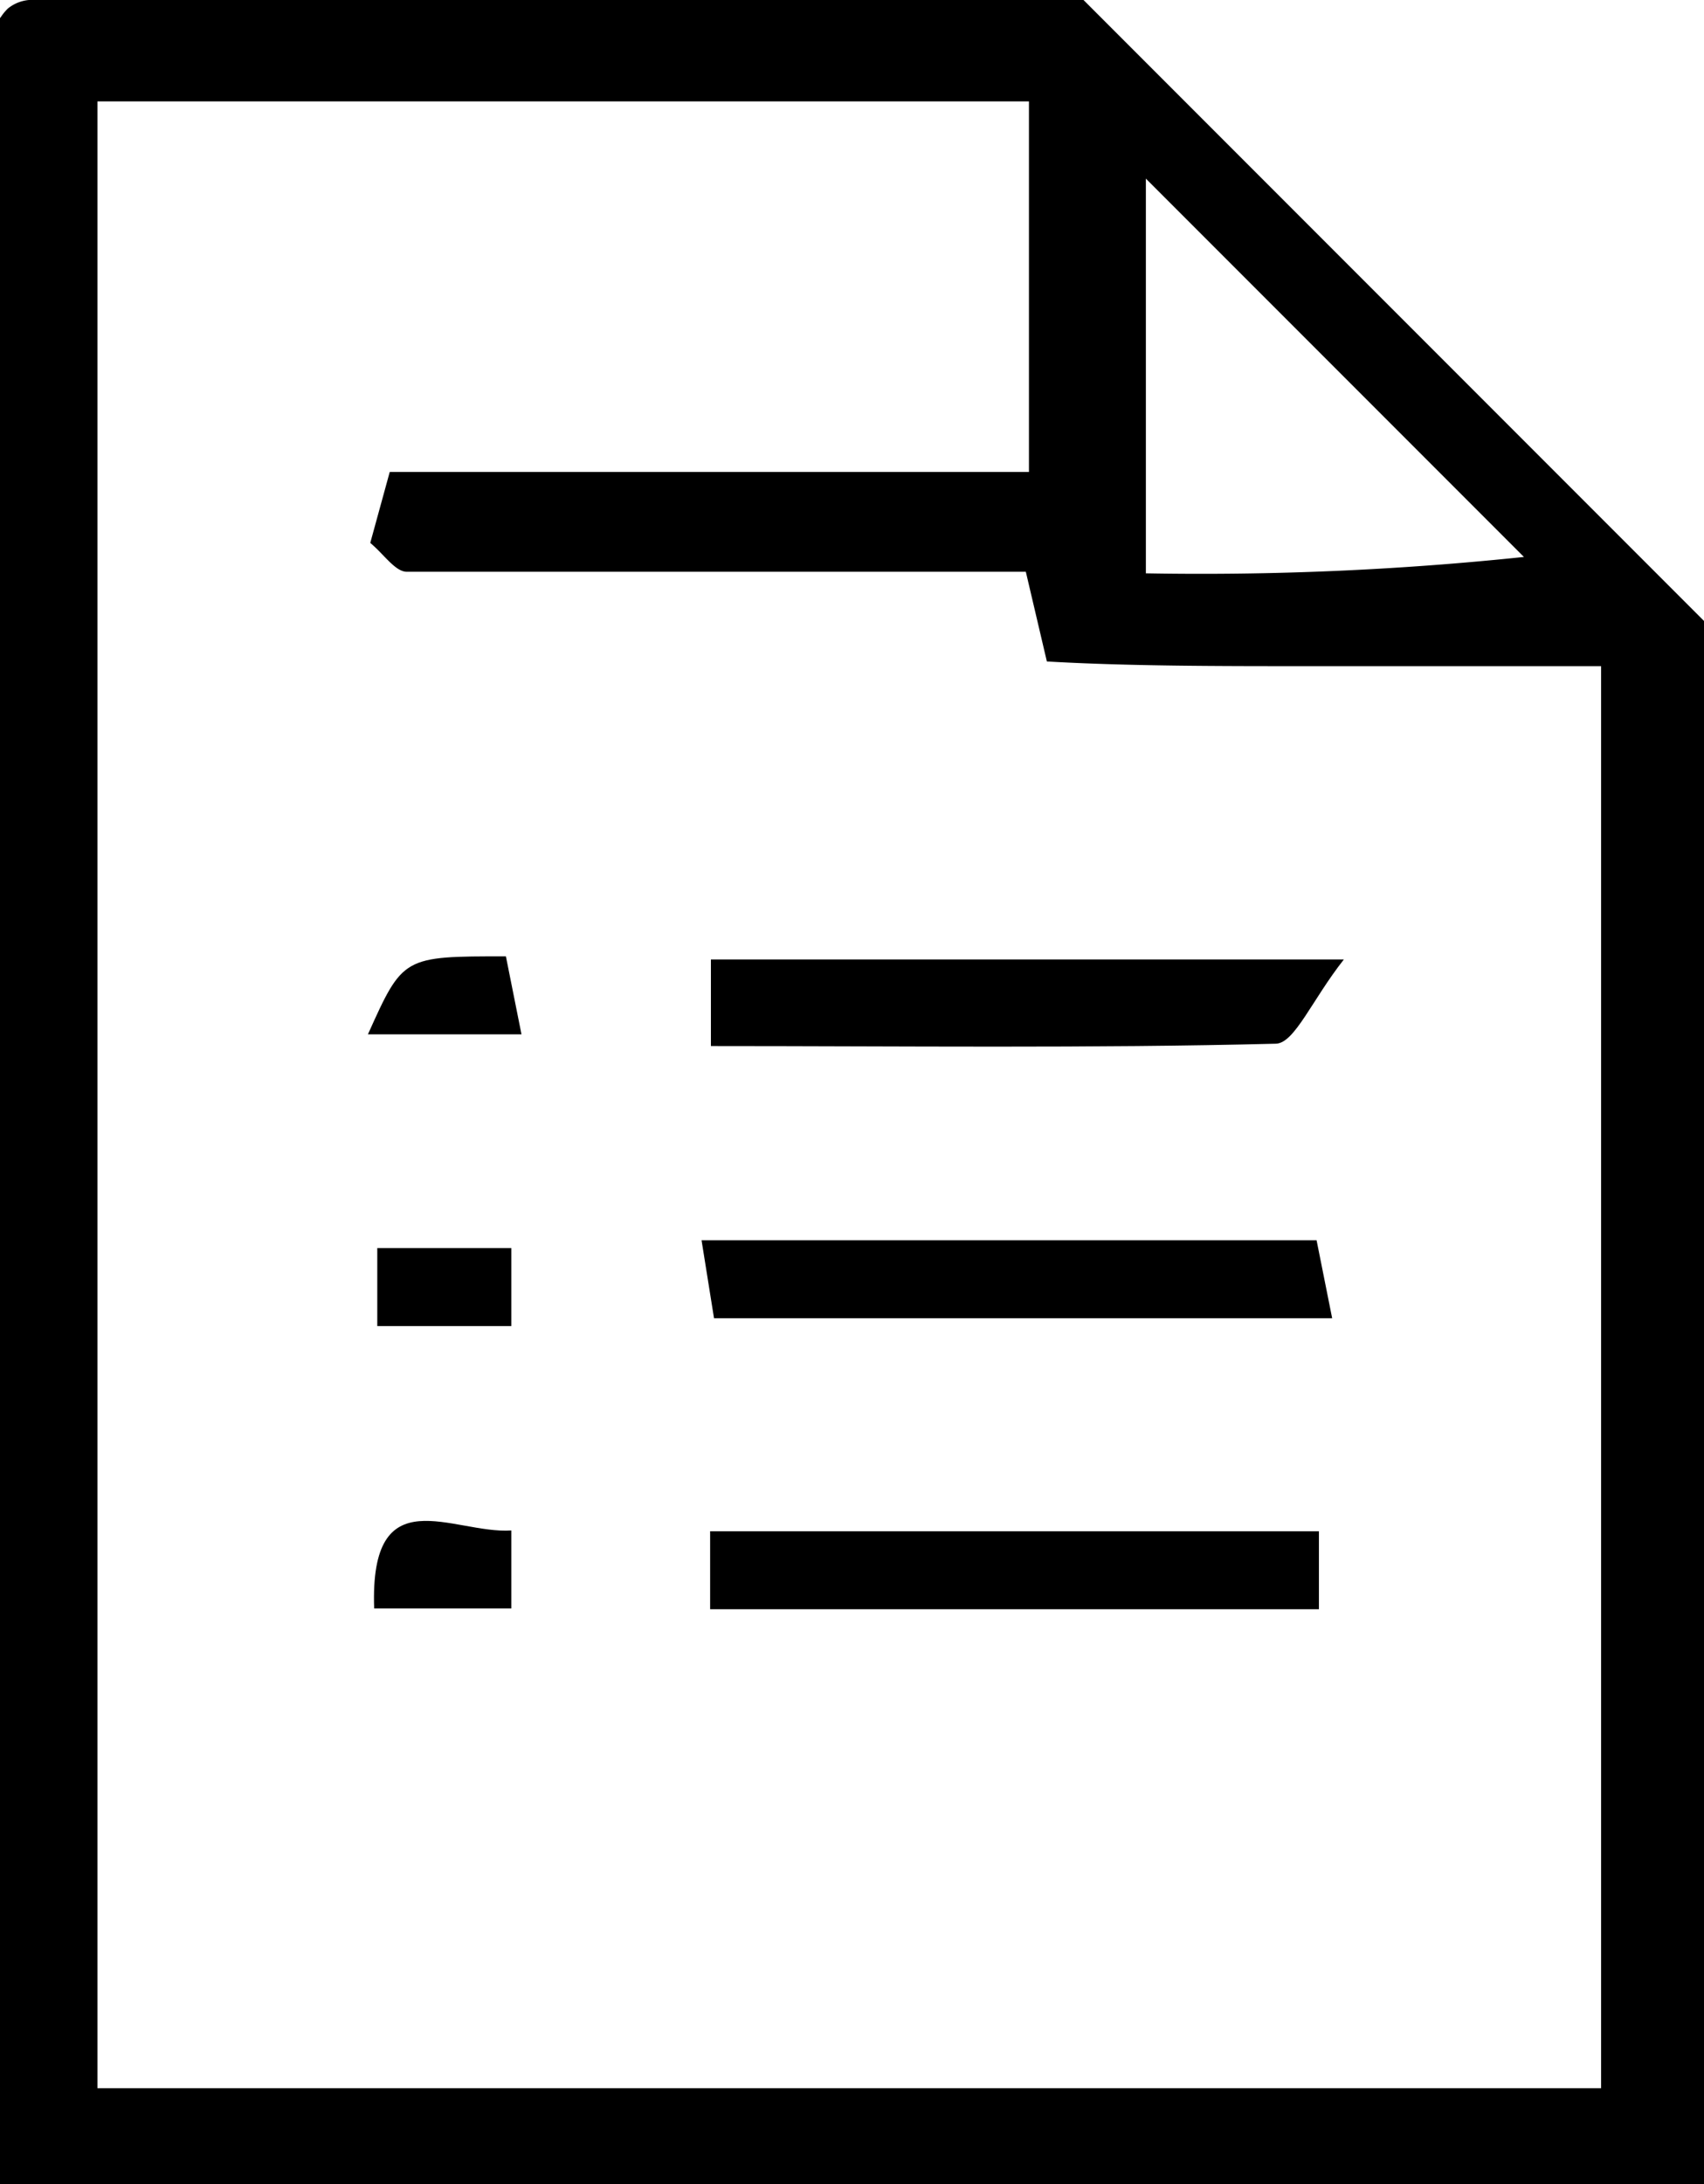 <svg xmlns="http://www.w3.org/2000/svg" viewBox="0 0 21.86 28"><path d="M21.86 28H0V.21c0 .05 0 0 .1-.1A.5.5 0 0 1 .37 0H13.9l8 8zm-1.32-1.23V8.54h-3.72c-1.21 0-2.34 0-3.39-.06l-.27-1.15H5.22c-.15 0-.29-.22-.47-.37L5 6.05h8.2V1.3H1.25v25.47zM14.7 2.29v5.06a39.69 39.69 0 0 0 4.85-.21z" style="fill:#000"/><path d="M9.12 13.41V12.3h8.12c-.41.52-.63 1.07-.87 1.08-2.37.06-4.8.03-7.25.03zM9 15.9h7.89l.2 1H9.16zM9.11 20.63v-1h7.81v1zM4.72 13.26c.45-1 .45-1 1.77-1l.2 1zM4.84 17v-1h1.72v1zM6.56 19.62v1H4.8c-.06-1.7 1.01-.95 1.76-1z" style="fill:#000"/></svg>